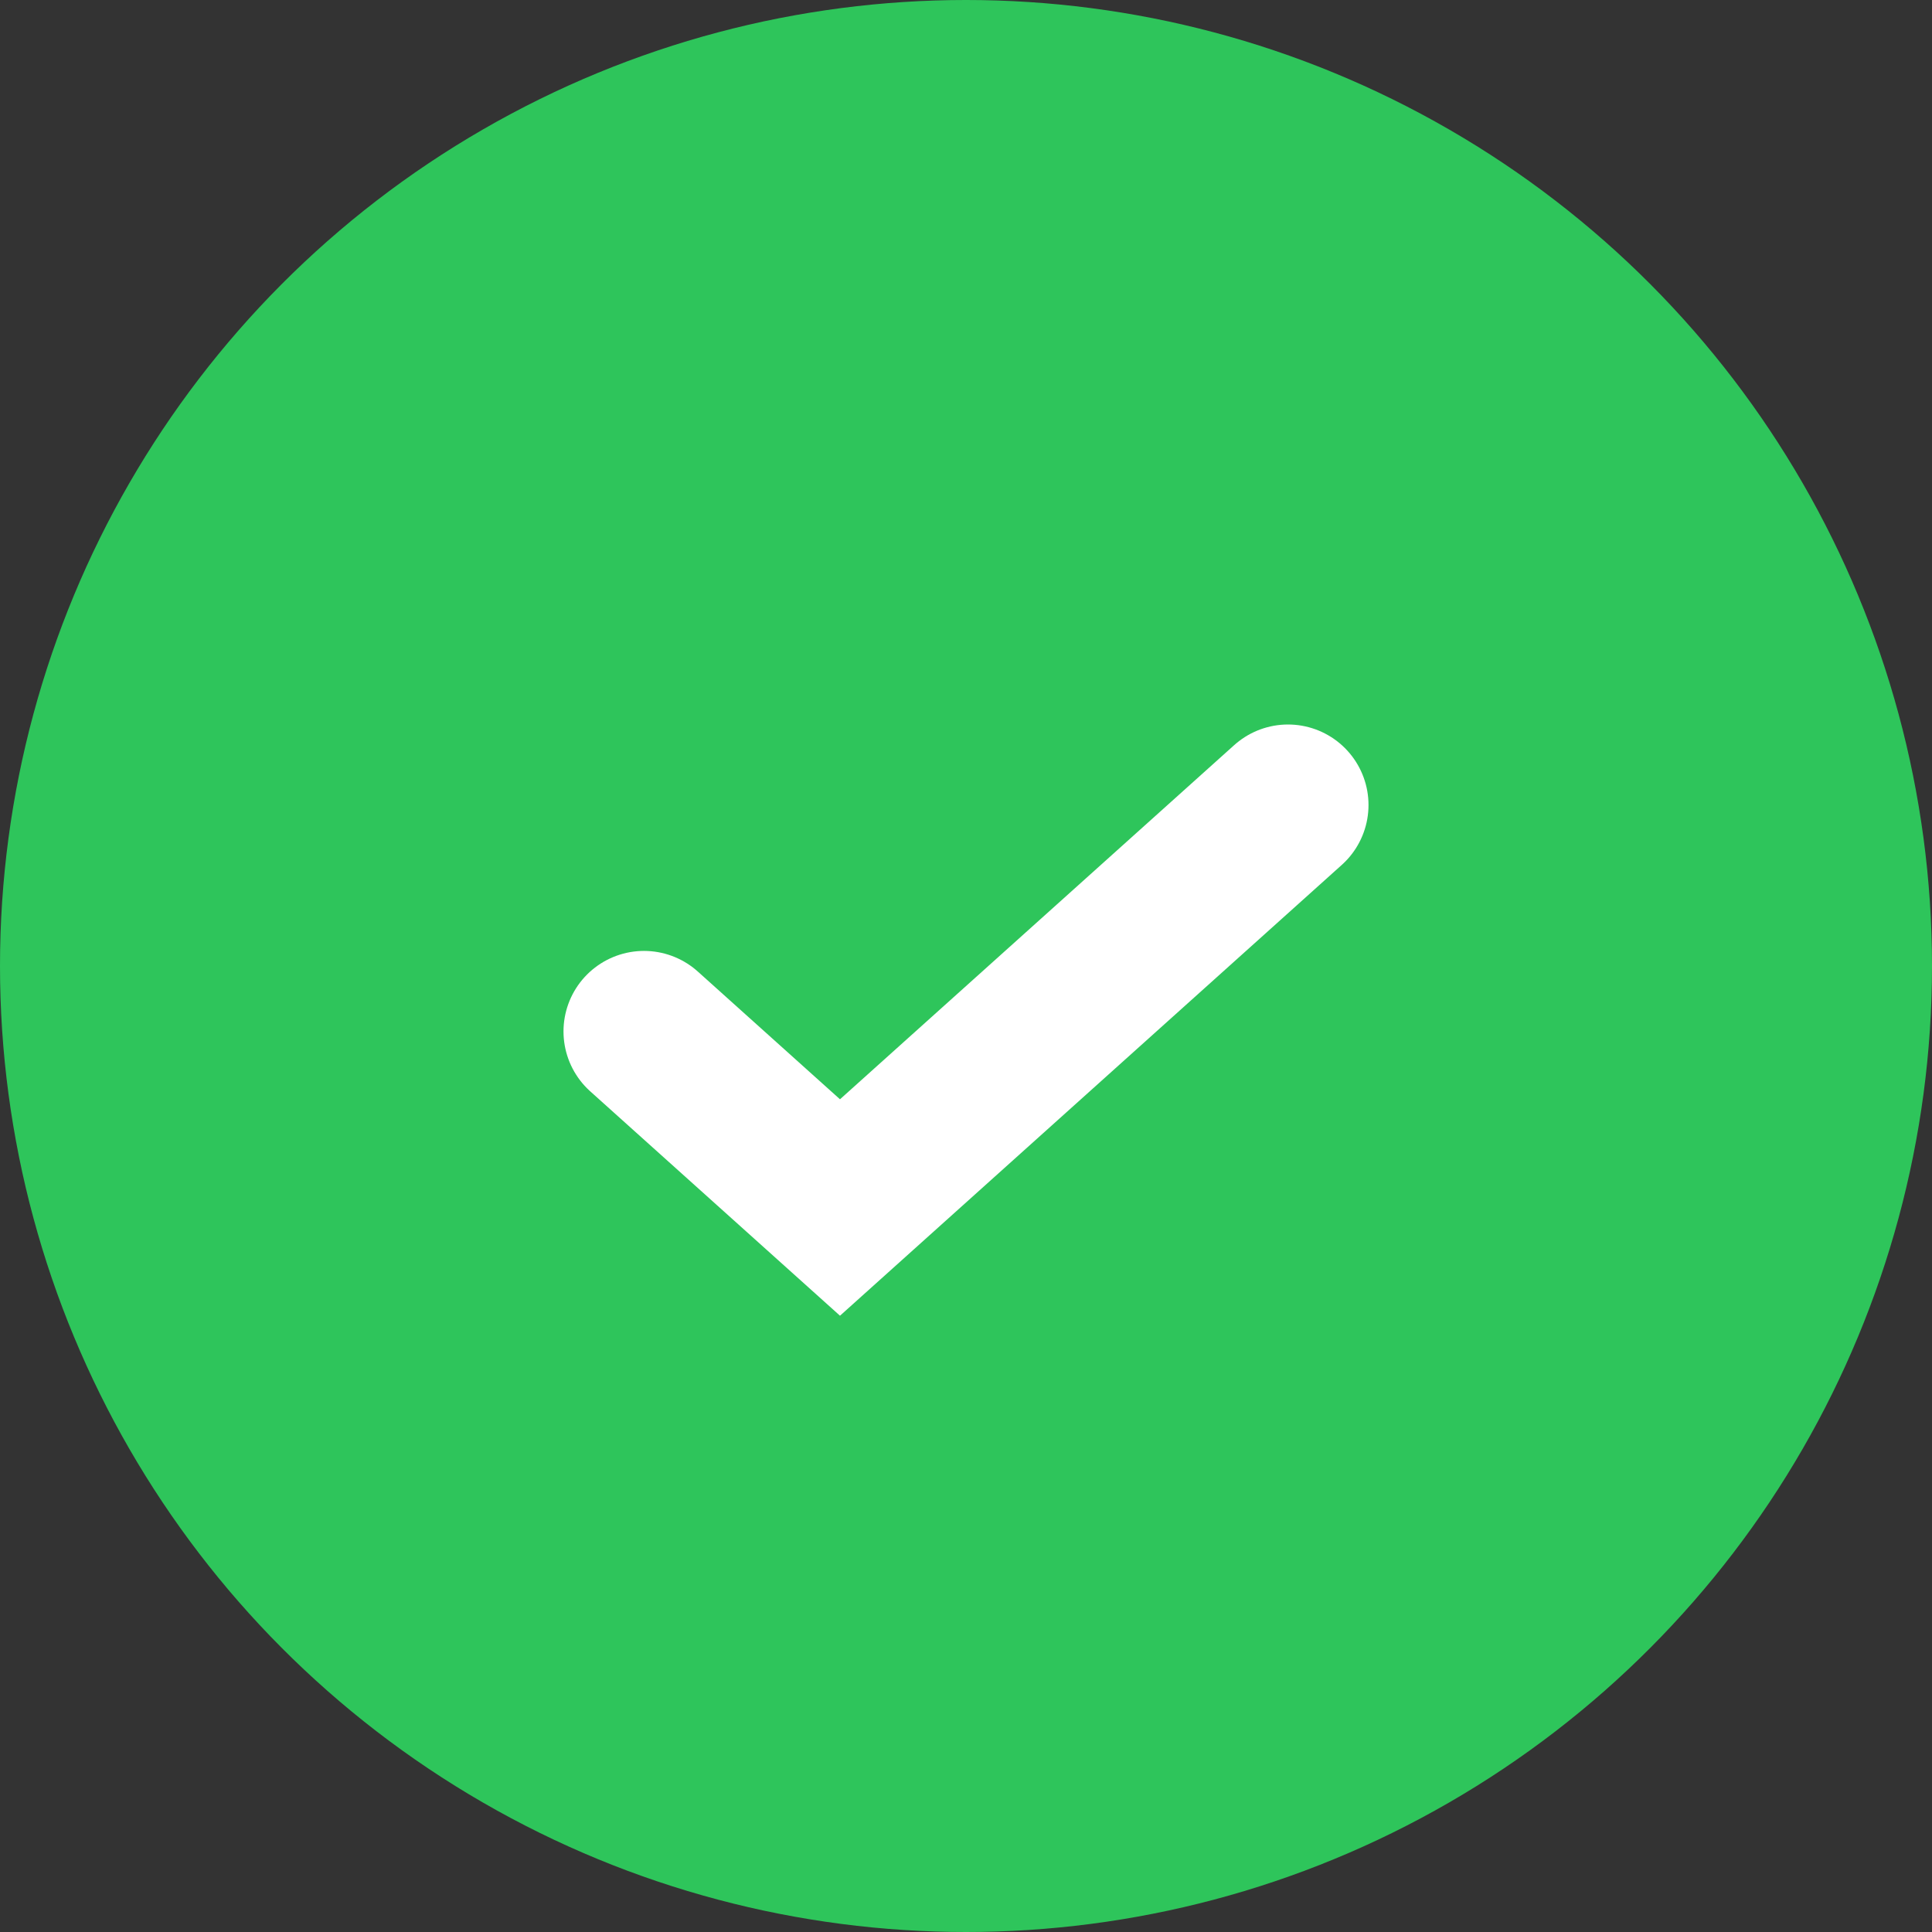 <svg width="36" height="36" viewBox="0 0 36 36" fill="none" xmlns="http://www.w3.org/2000/svg">
<rect x="0" y="0" width="36" height="36" fill="#333333" stroke="none"/>
<circle cx="18" cy="18" r="18" fill="#2EC55B"/>
<path d="M12 19.219L15.652 22.5L24 15" stroke="white" stroke-width="3" stroke-linecap="round"/>
</svg>
